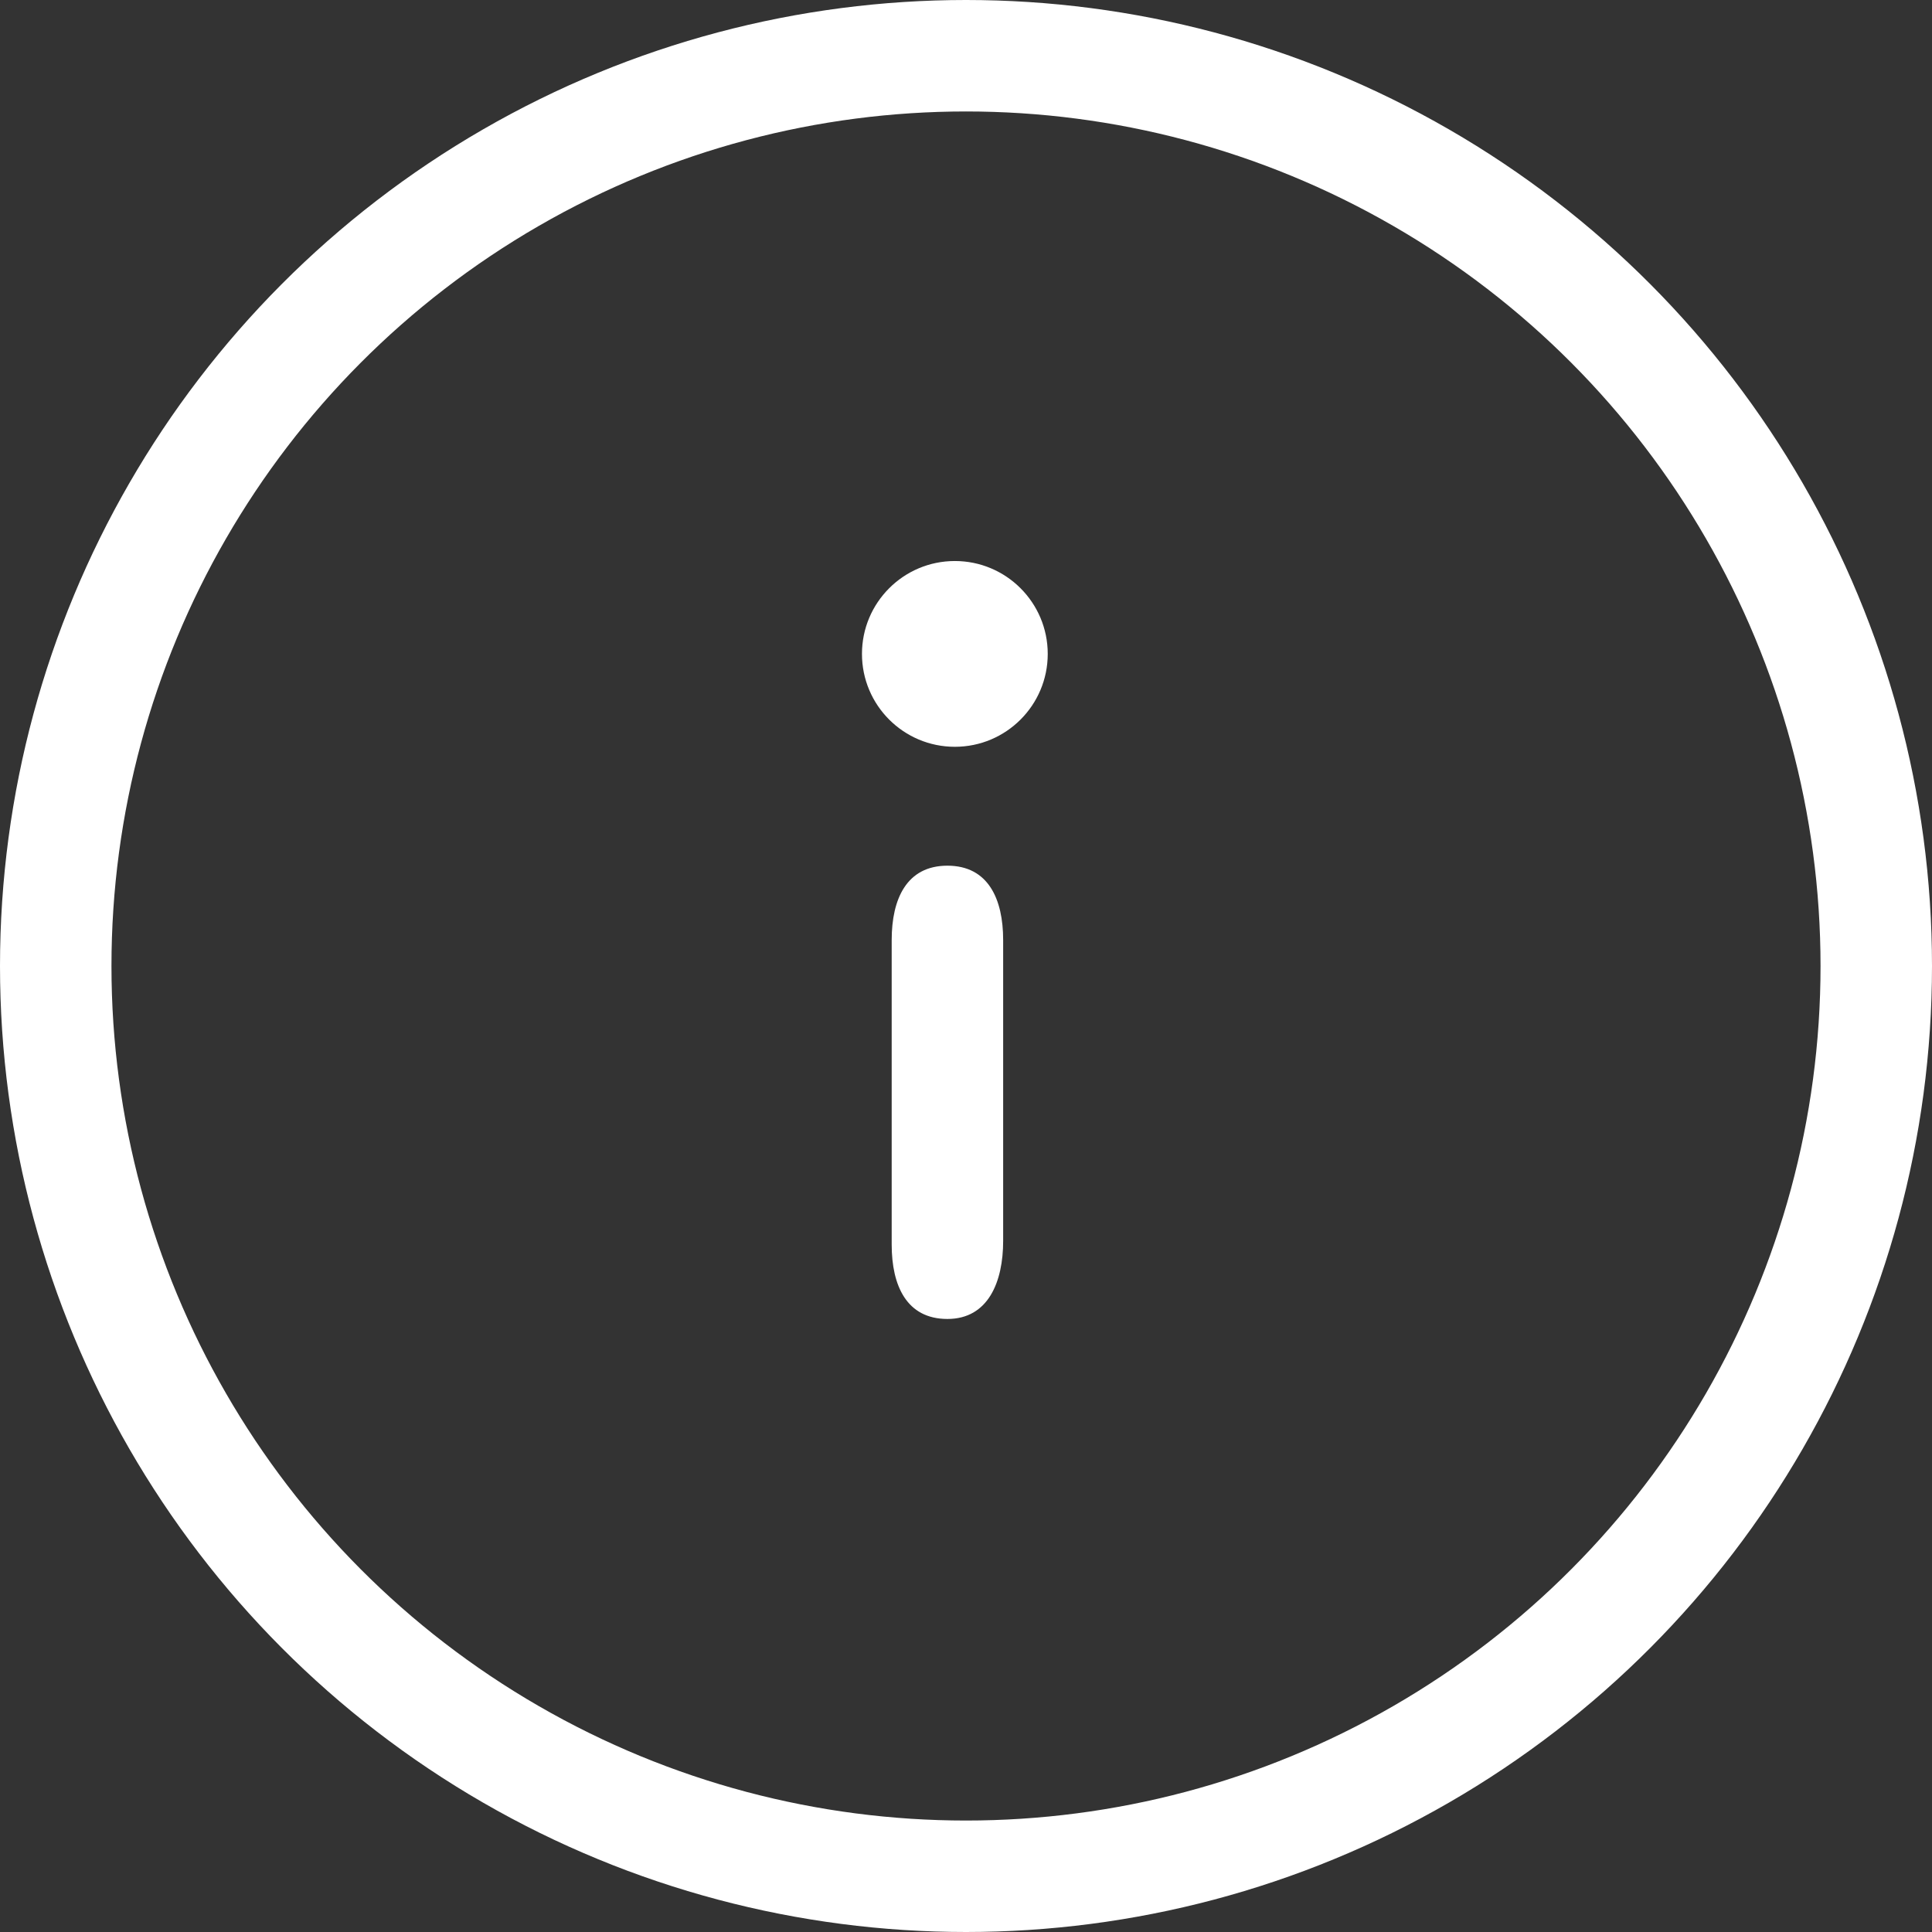 <?xml version="1.0" encoding="utf-8"?>
<!-- Generator: Adobe Illustrator 21.0.0, SVG Export Plug-In . SVG Version: 6.00 Build 0)  -->
<svg version="1.1" id="Calque_1" xmlns="http://www.w3.org/2000/svg" xmlns:xlink="http://www.w3.org/1999/xlink" x="0px" y="0px"
	 viewBox="0 0 52 52" style="enable-background:new 0 0 52 52;" xml:space="preserve">
<rect x="0" y="0" width="52" height="52" fill="#333333" stroke="none"/>
<style type="text/css">
	.st0{fill:#FFFFFF;}
	.st1{fill:none;stroke:#FFFFFF;stroke-width:3;stroke-linecap:round;stroke-miterlimit:10;}
</style>
<title>Fichier 1</title>
<g id="Calque_2">
	<g id="Calque_1-2">
		<path class="st0" d="M25.5,35.5c-1.1,0-1.5-0.9-1.5-2v-8.2c0-1.1,0.4-2,1.5-2s1.5,0.9,1.5,2v8.1C27,34.5,26.6,35.5,25.5,35.5z"/>
		<circle class="st0" cx="25.7" cy="17.6" r="2.5"/>
		<circle class="st1" cx="26" cy="26" r="24.5"/>
	</g>
</g>
</svg>
